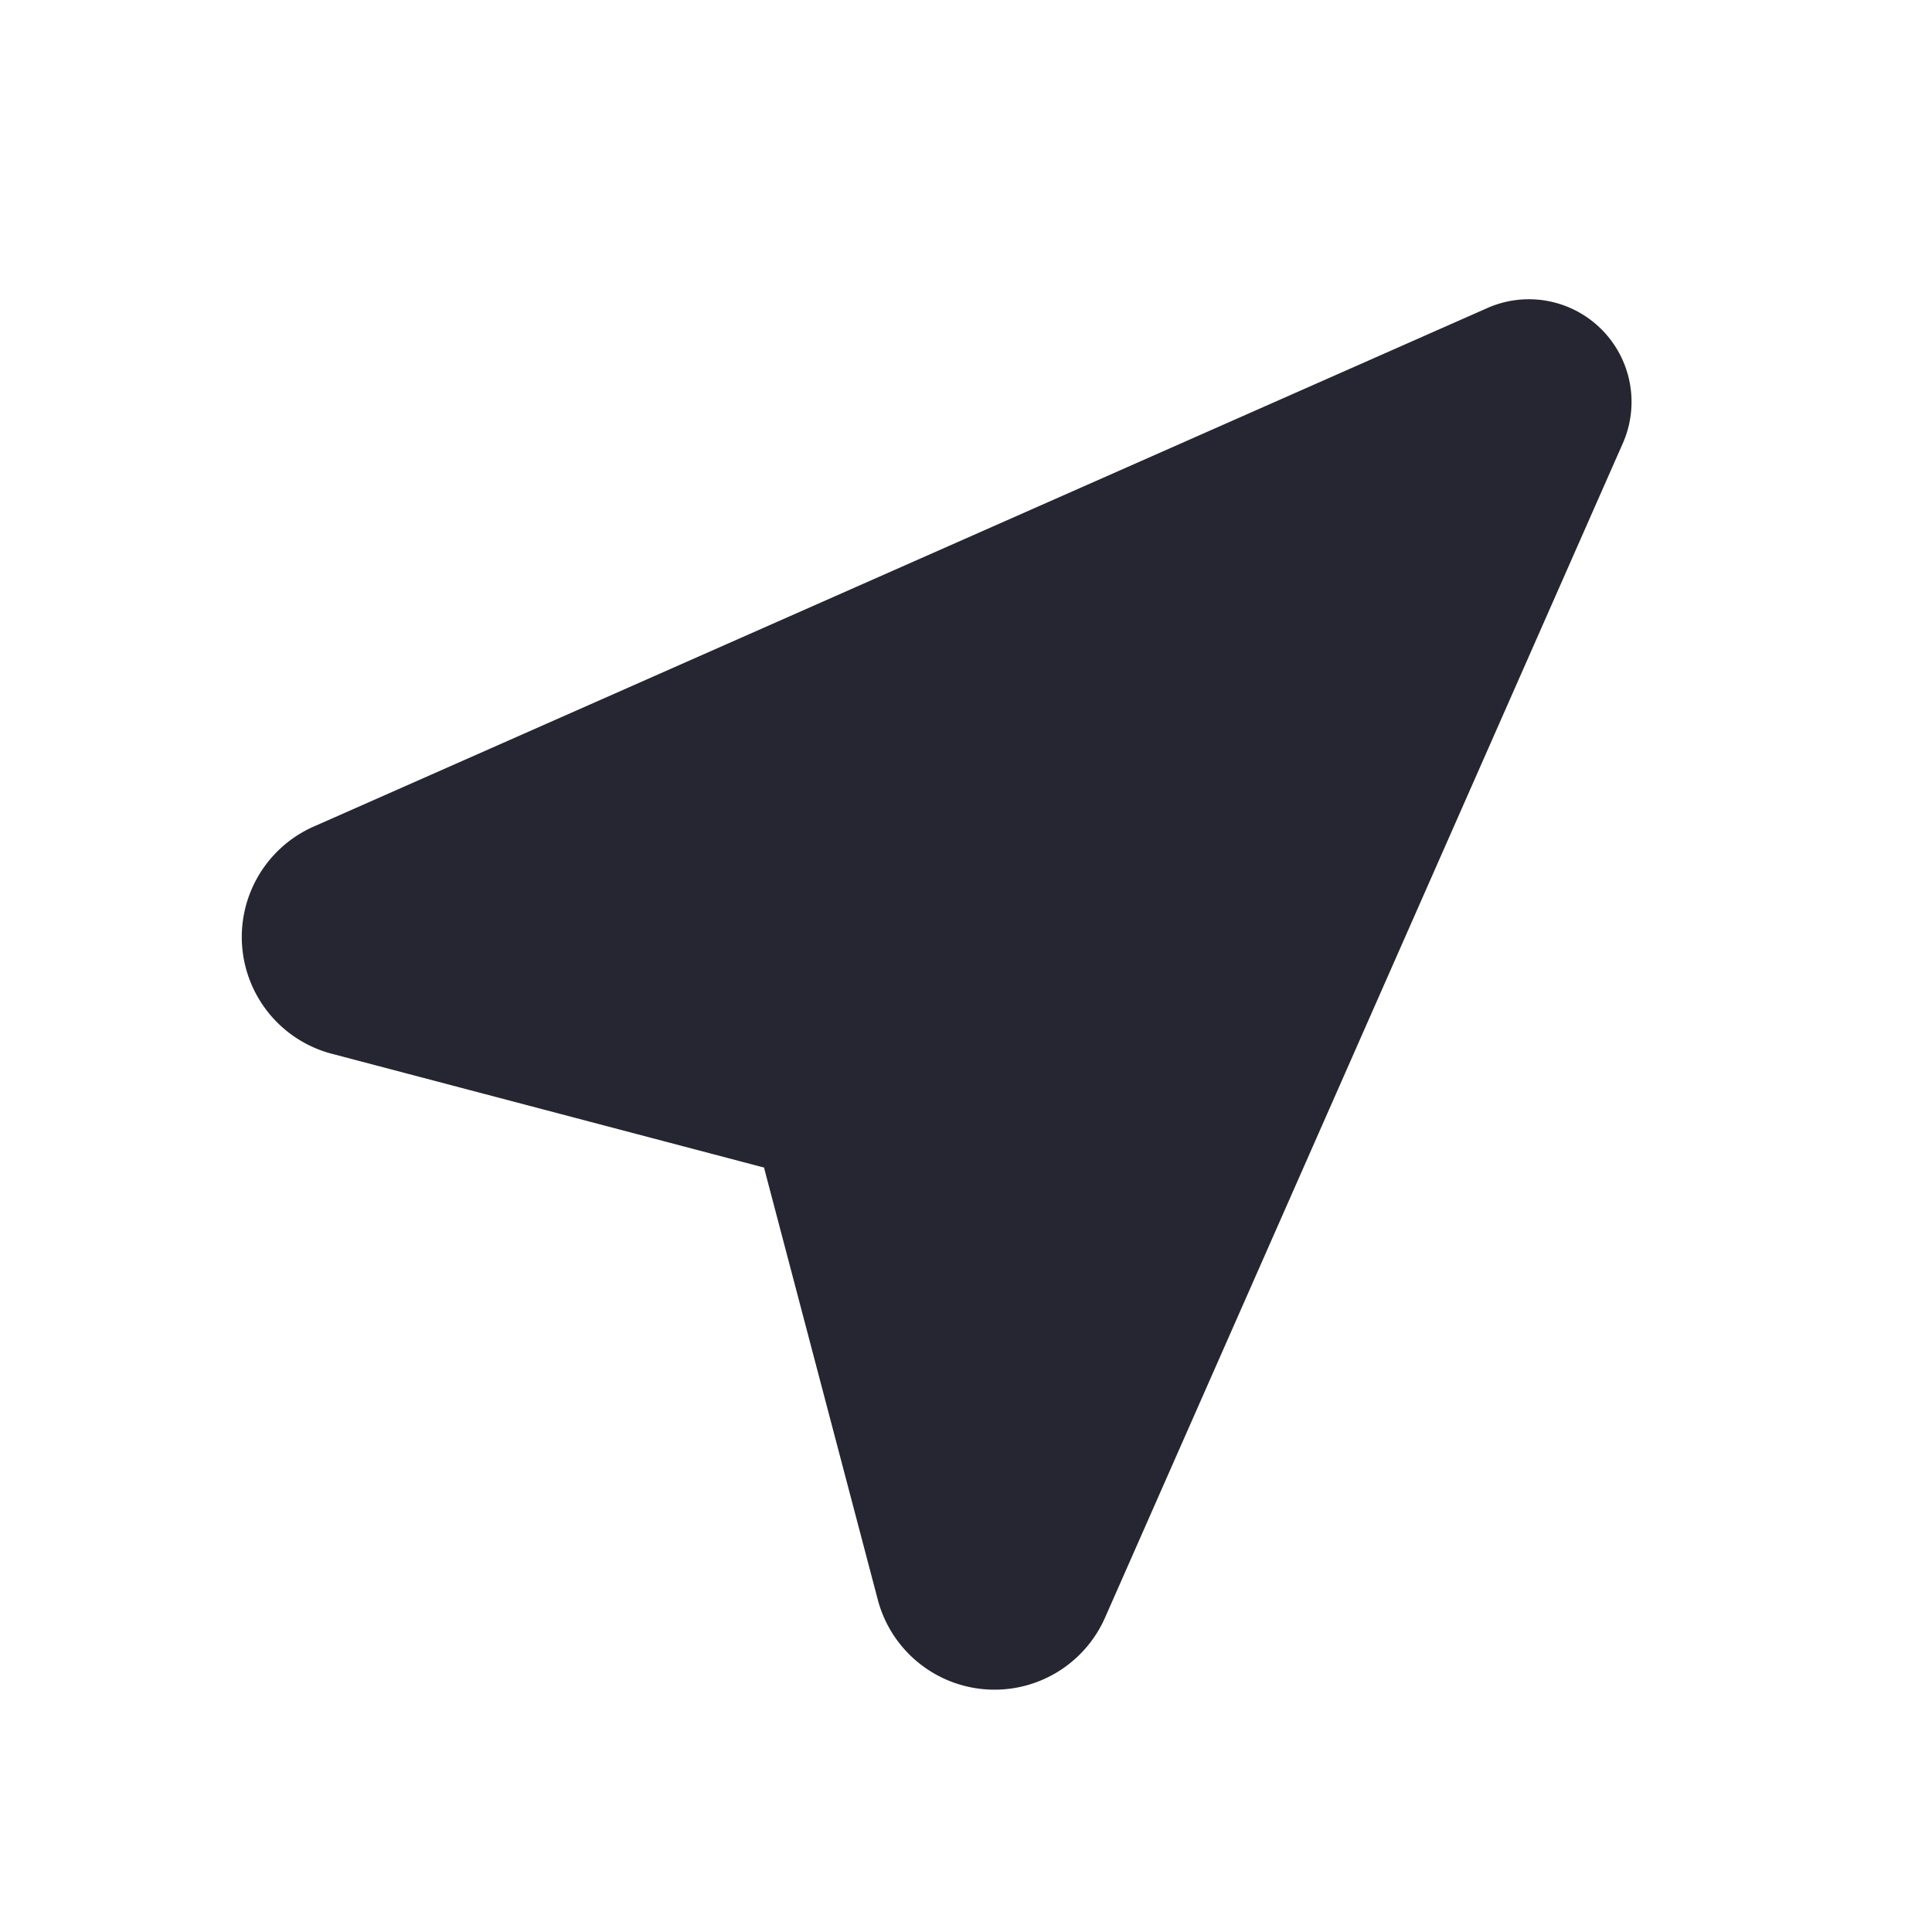 <svg xmlns="http://www.w3.org/2000/svg" viewBox="0 0 16 16" width="16" height="16" fill="none"><path fill="#262633" d="m6.33 9.67-3.57-.94a1 1 0 0 1-.15-1.89l9.71-4.29a.85.85 0 0 1 1.12 1.12L9.15 13.4a1 1 0 0 1-1.88-.15l-.94-3.57Z"></path></svg>